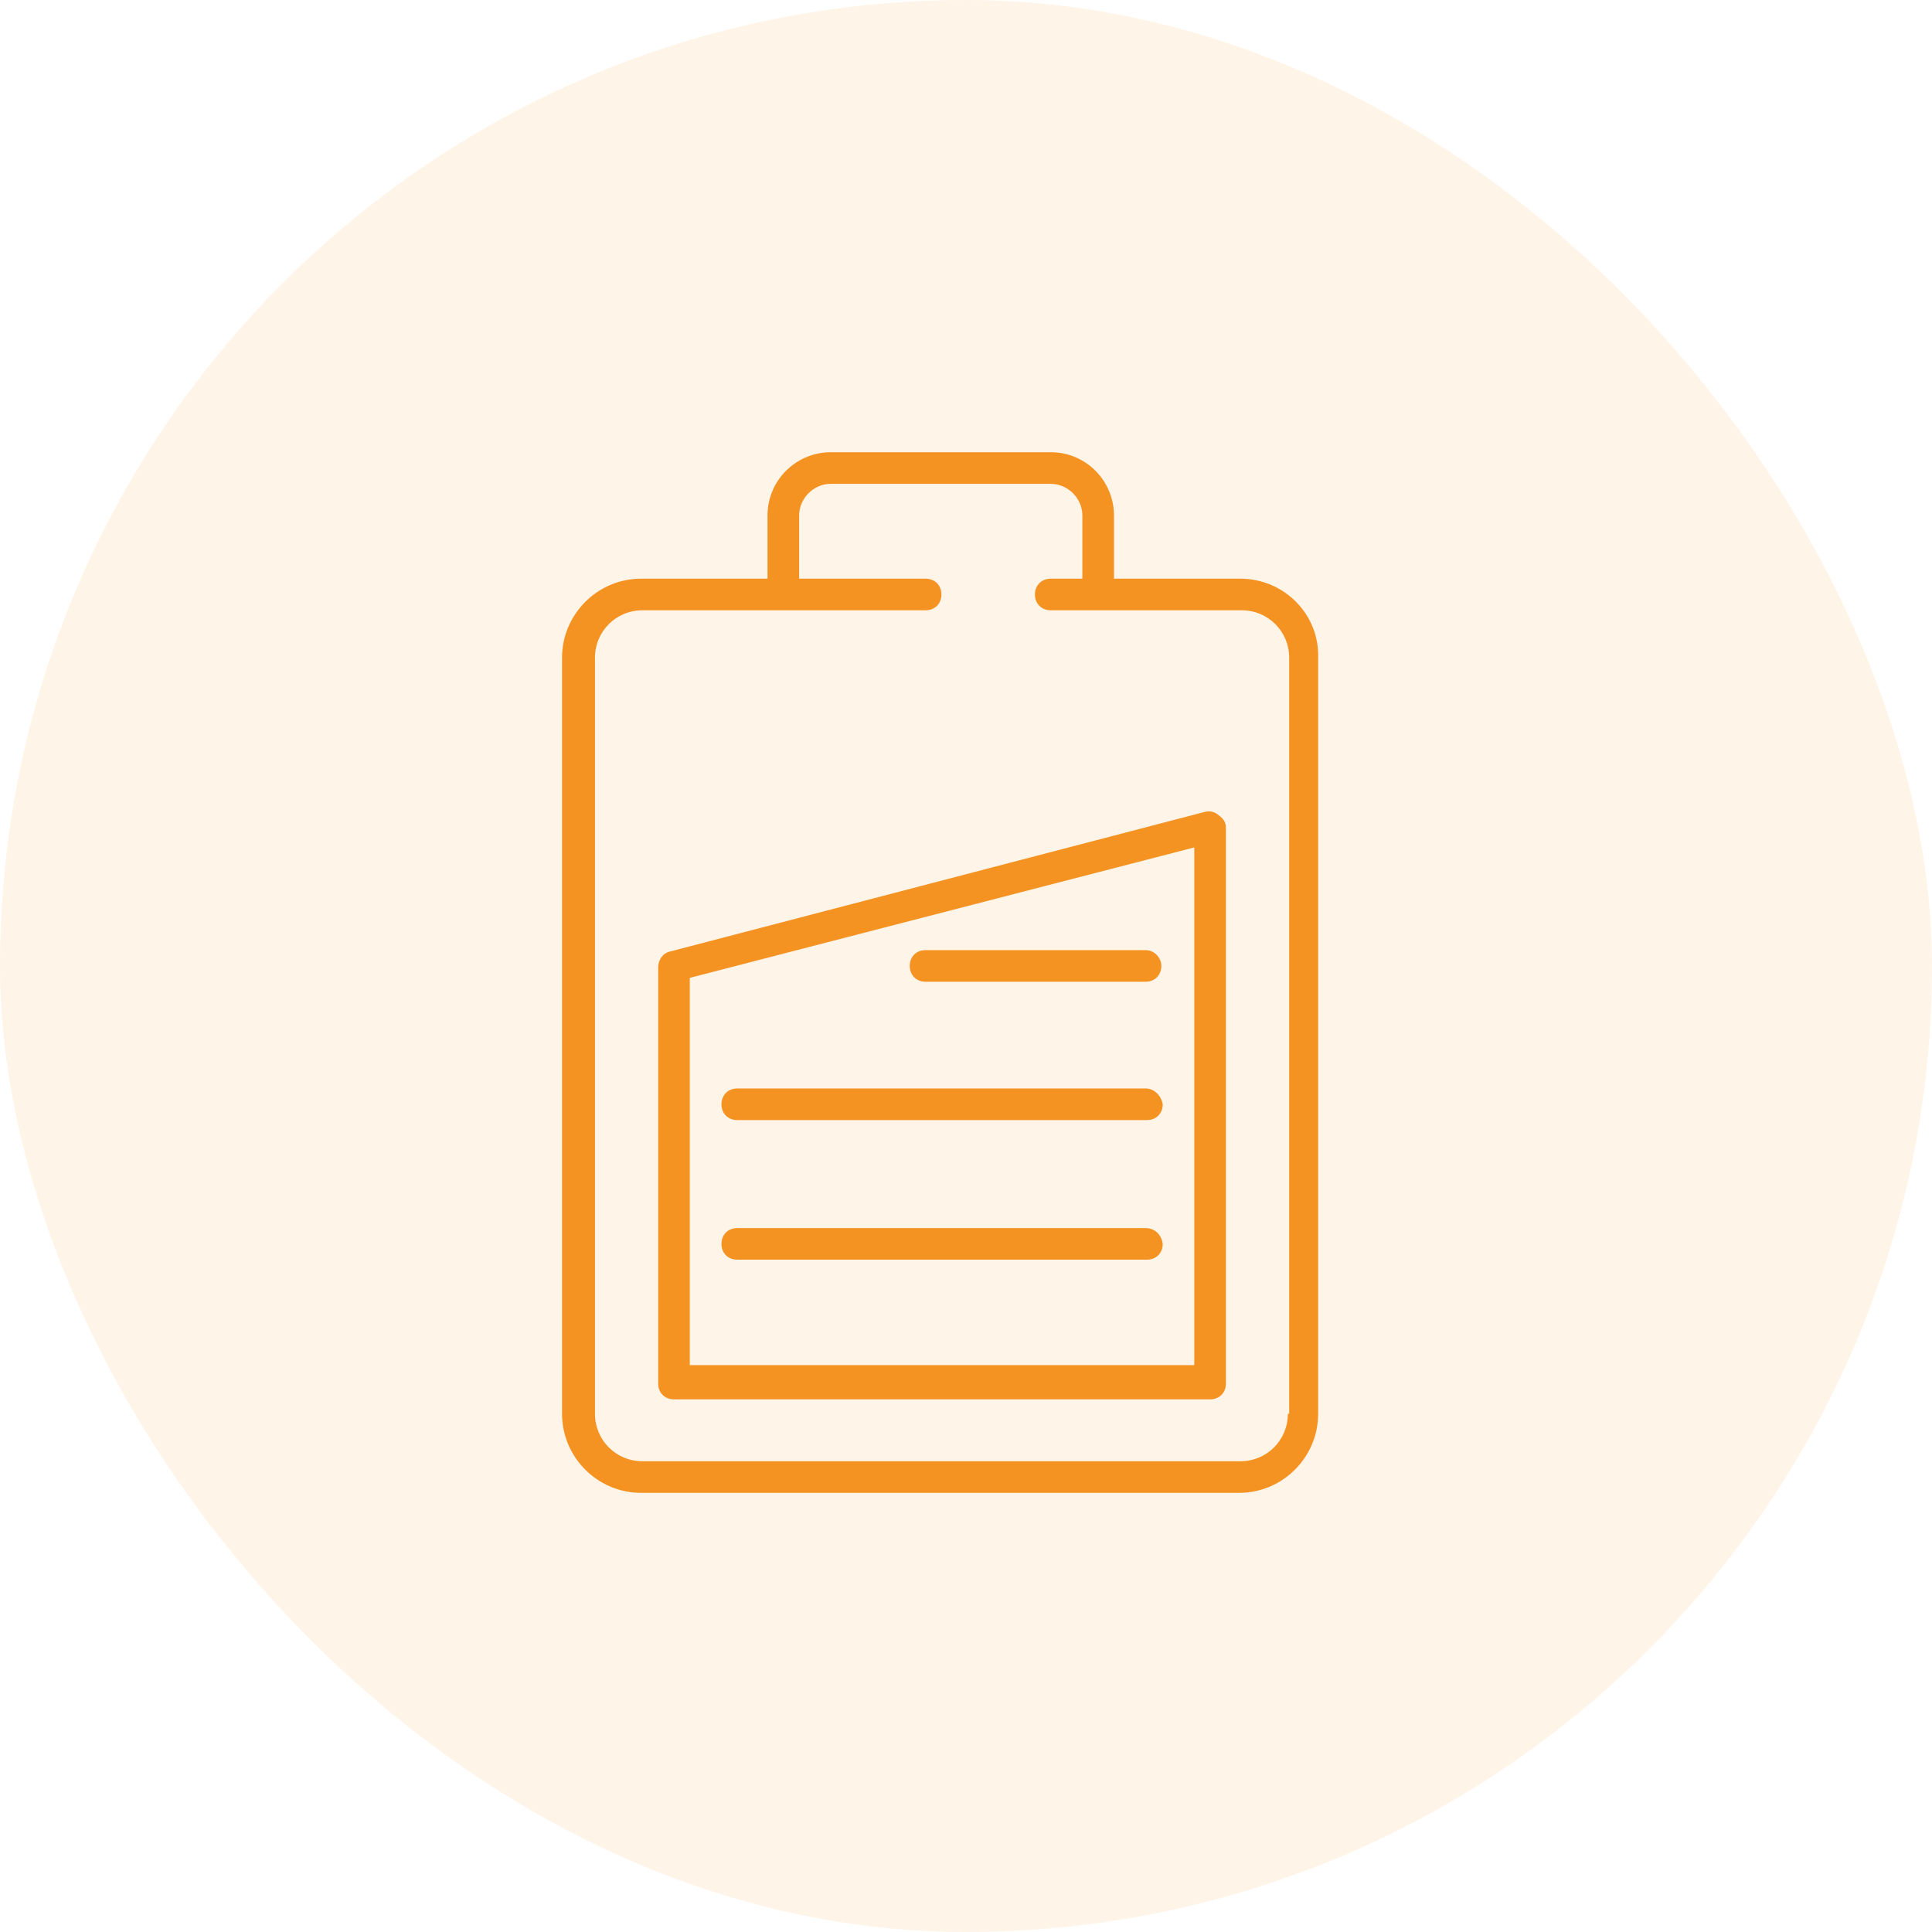 <svg xmlns="http://www.w3.org/2000/svg" width="88" height="88" viewBox="0 0 88 88" fill="none"><path d="M56.5 26.358H50.74V23.478C50.74 21.918 49.48 20.598 47.86 20.598H37.84C36.28 20.598 34.96 21.858 34.96 23.478V26.358H29.2C27.22 26.358 25.6 27.978 25.6 29.958V64.398C25.6 66.378 27.22 67.998 29.2 67.998H56.44C58.42 67.998 60.04 66.378 60.04 64.398V29.958C60.1 27.978 58.48 26.358 56.5 26.358ZM58.66 64.398C58.66 65.598 57.7 66.558 56.5 66.558H29.26C28.06 66.558 27.1 65.598 27.1 64.398V29.958C27.1 28.758 28.06 27.798 29.26 27.798H35.68H42.16C42.58 27.798 42.88 27.498 42.88 27.078C42.88 26.658 42.58 26.358 42.16 26.358H36.4V23.478C36.4 22.698 37.06 22.038 37.84 22.038H47.86C48.64 22.038 49.3 22.698 49.3 23.478V26.358H47.86C47.44 26.358 47.14 26.658 47.14 27.078C47.14 27.498 47.44 27.798 47.86 27.798H50.08H56.56C57.76 27.798 58.72 28.758 58.72 29.958V64.398H58.66Z" fill="#F39324"></path><path d="M54.879 36.98L30.518 43.34C30.218 43.4 29.979 43.7 29.979 44.059V63.02C29.979 63.44 30.279 63.739 30.698 63.739H55.118C55.538 63.739 55.839 63.44 55.839 63.02V37.7C55.839 37.459 55.718 37.279 55.538 37.16C55.358 36.98 55.118 36.919 54.879 36.98ZM31.419 62.239V44.539L54.398 38.599V62.179H31.419V62.239Z" fill="#F39324"></path><path d="M52.181 55.938H33.581C33.161 55.938 32.861 56.237 32.861 56.657C32.861 57.078 33.161 57.377 33.581 57.377H52.241C52.661 57.377 52.961 57.078 52.961 56.657C52.901 56.237 52.601 55.938 52.181 55.938Z" fill="#F39324"></path><path d="M52.181 49.578H33.581C33.161 49.578 32.861 49.878 32.861 50.298C32.861 50.718 33.161 51.018 33.581 51.018H52.241C52.661 51.018 52.961 50.718 52.961 50.298C52.901 49.938 52.601 49.578 52.181 49.578Z" fill="#F39324"></path><path d="M52.178 43.277H42.157C41.737 43.277 41.438 43.577 41.438 43.997C41.438 44.417 41.737 44.717 42.157 44.717H52.178C52.597 44.717 52.898 44.417 52.898 43.997C52.898 43.637 52.597 43.277 52.178 43.277Z" fill="#F39324"></path><rect width="88" height="88" rx="44" fill="#FF9517" fill-opacity="0.1"></rect></svg>